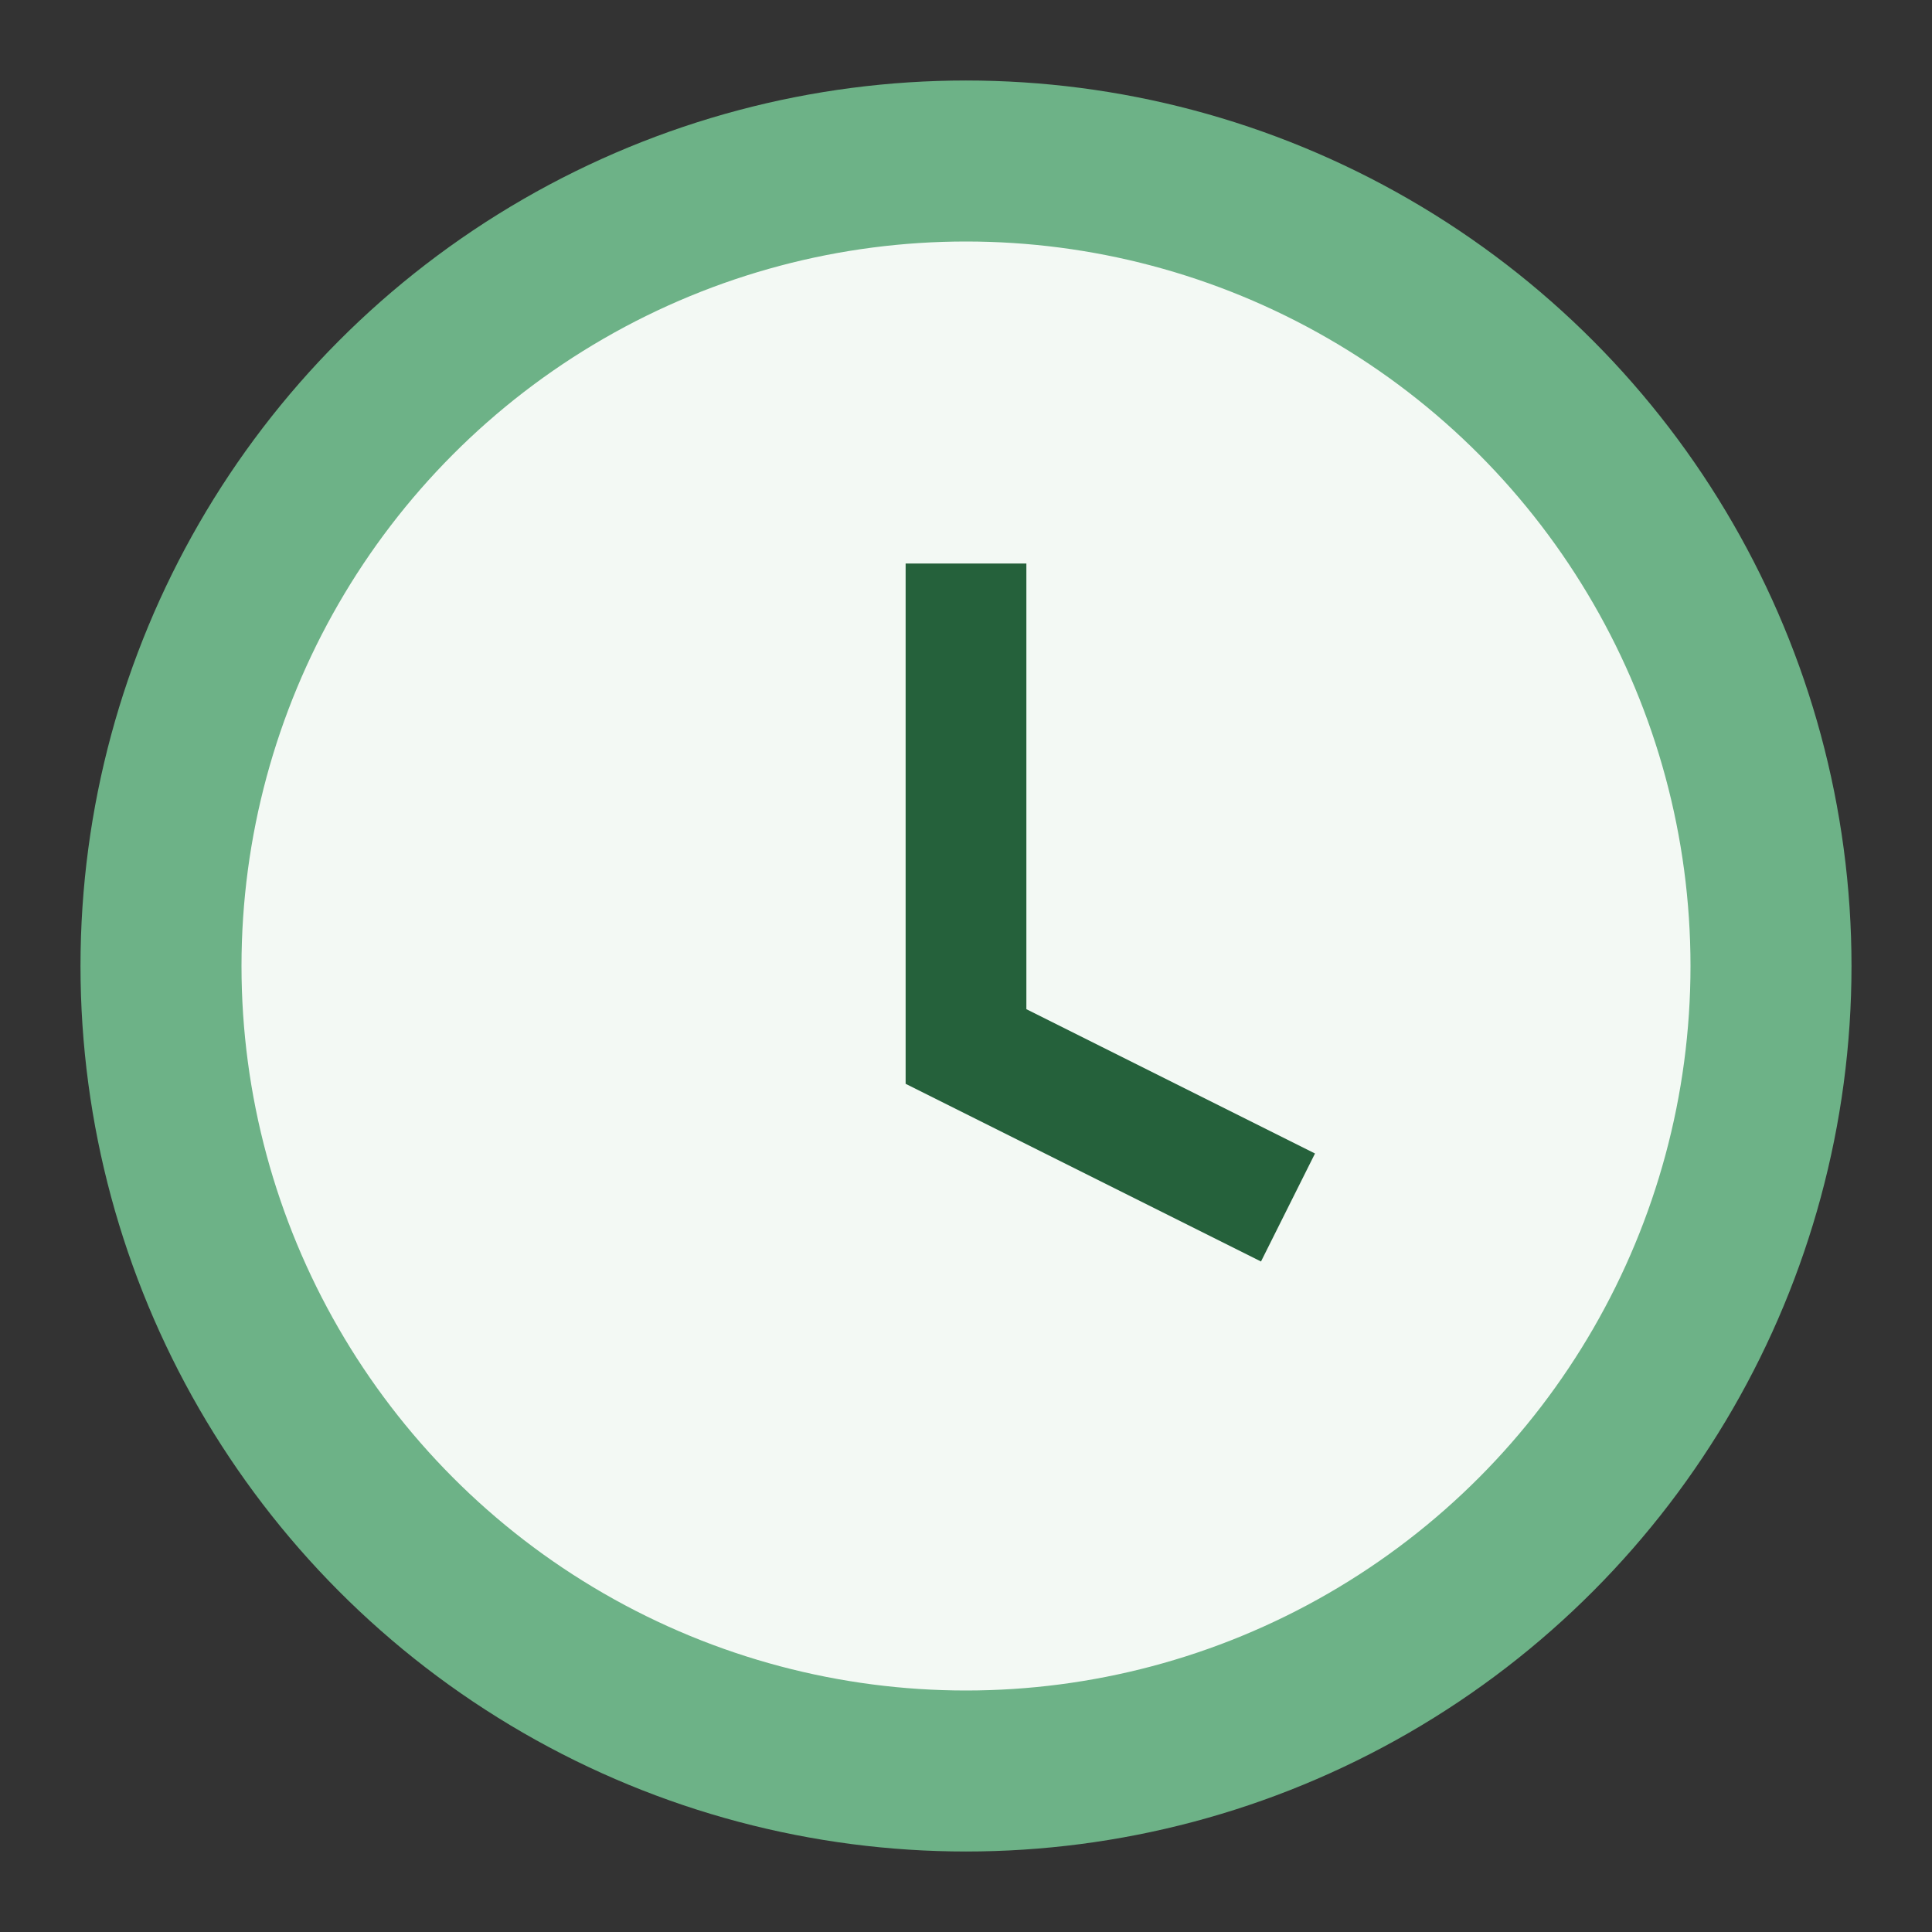 <?xml version="1.0" encoding="UTF-8"?>
<svg xmlns="http://www.w3.org/2000/svg" width="24" height="24" viewBox="0 0 24 24"><rect x="0" y="0" width="24" height="24" fill="#333333" stroke="none"/><circle cx="12" cy="12" r="10" fill="#F3F9F4" stroke="#6DB287" stroke-width="2"/><path d="M12 7v6l4 2" stroke="#25613B" stroke-width="1.5" fill="none"/></svg>